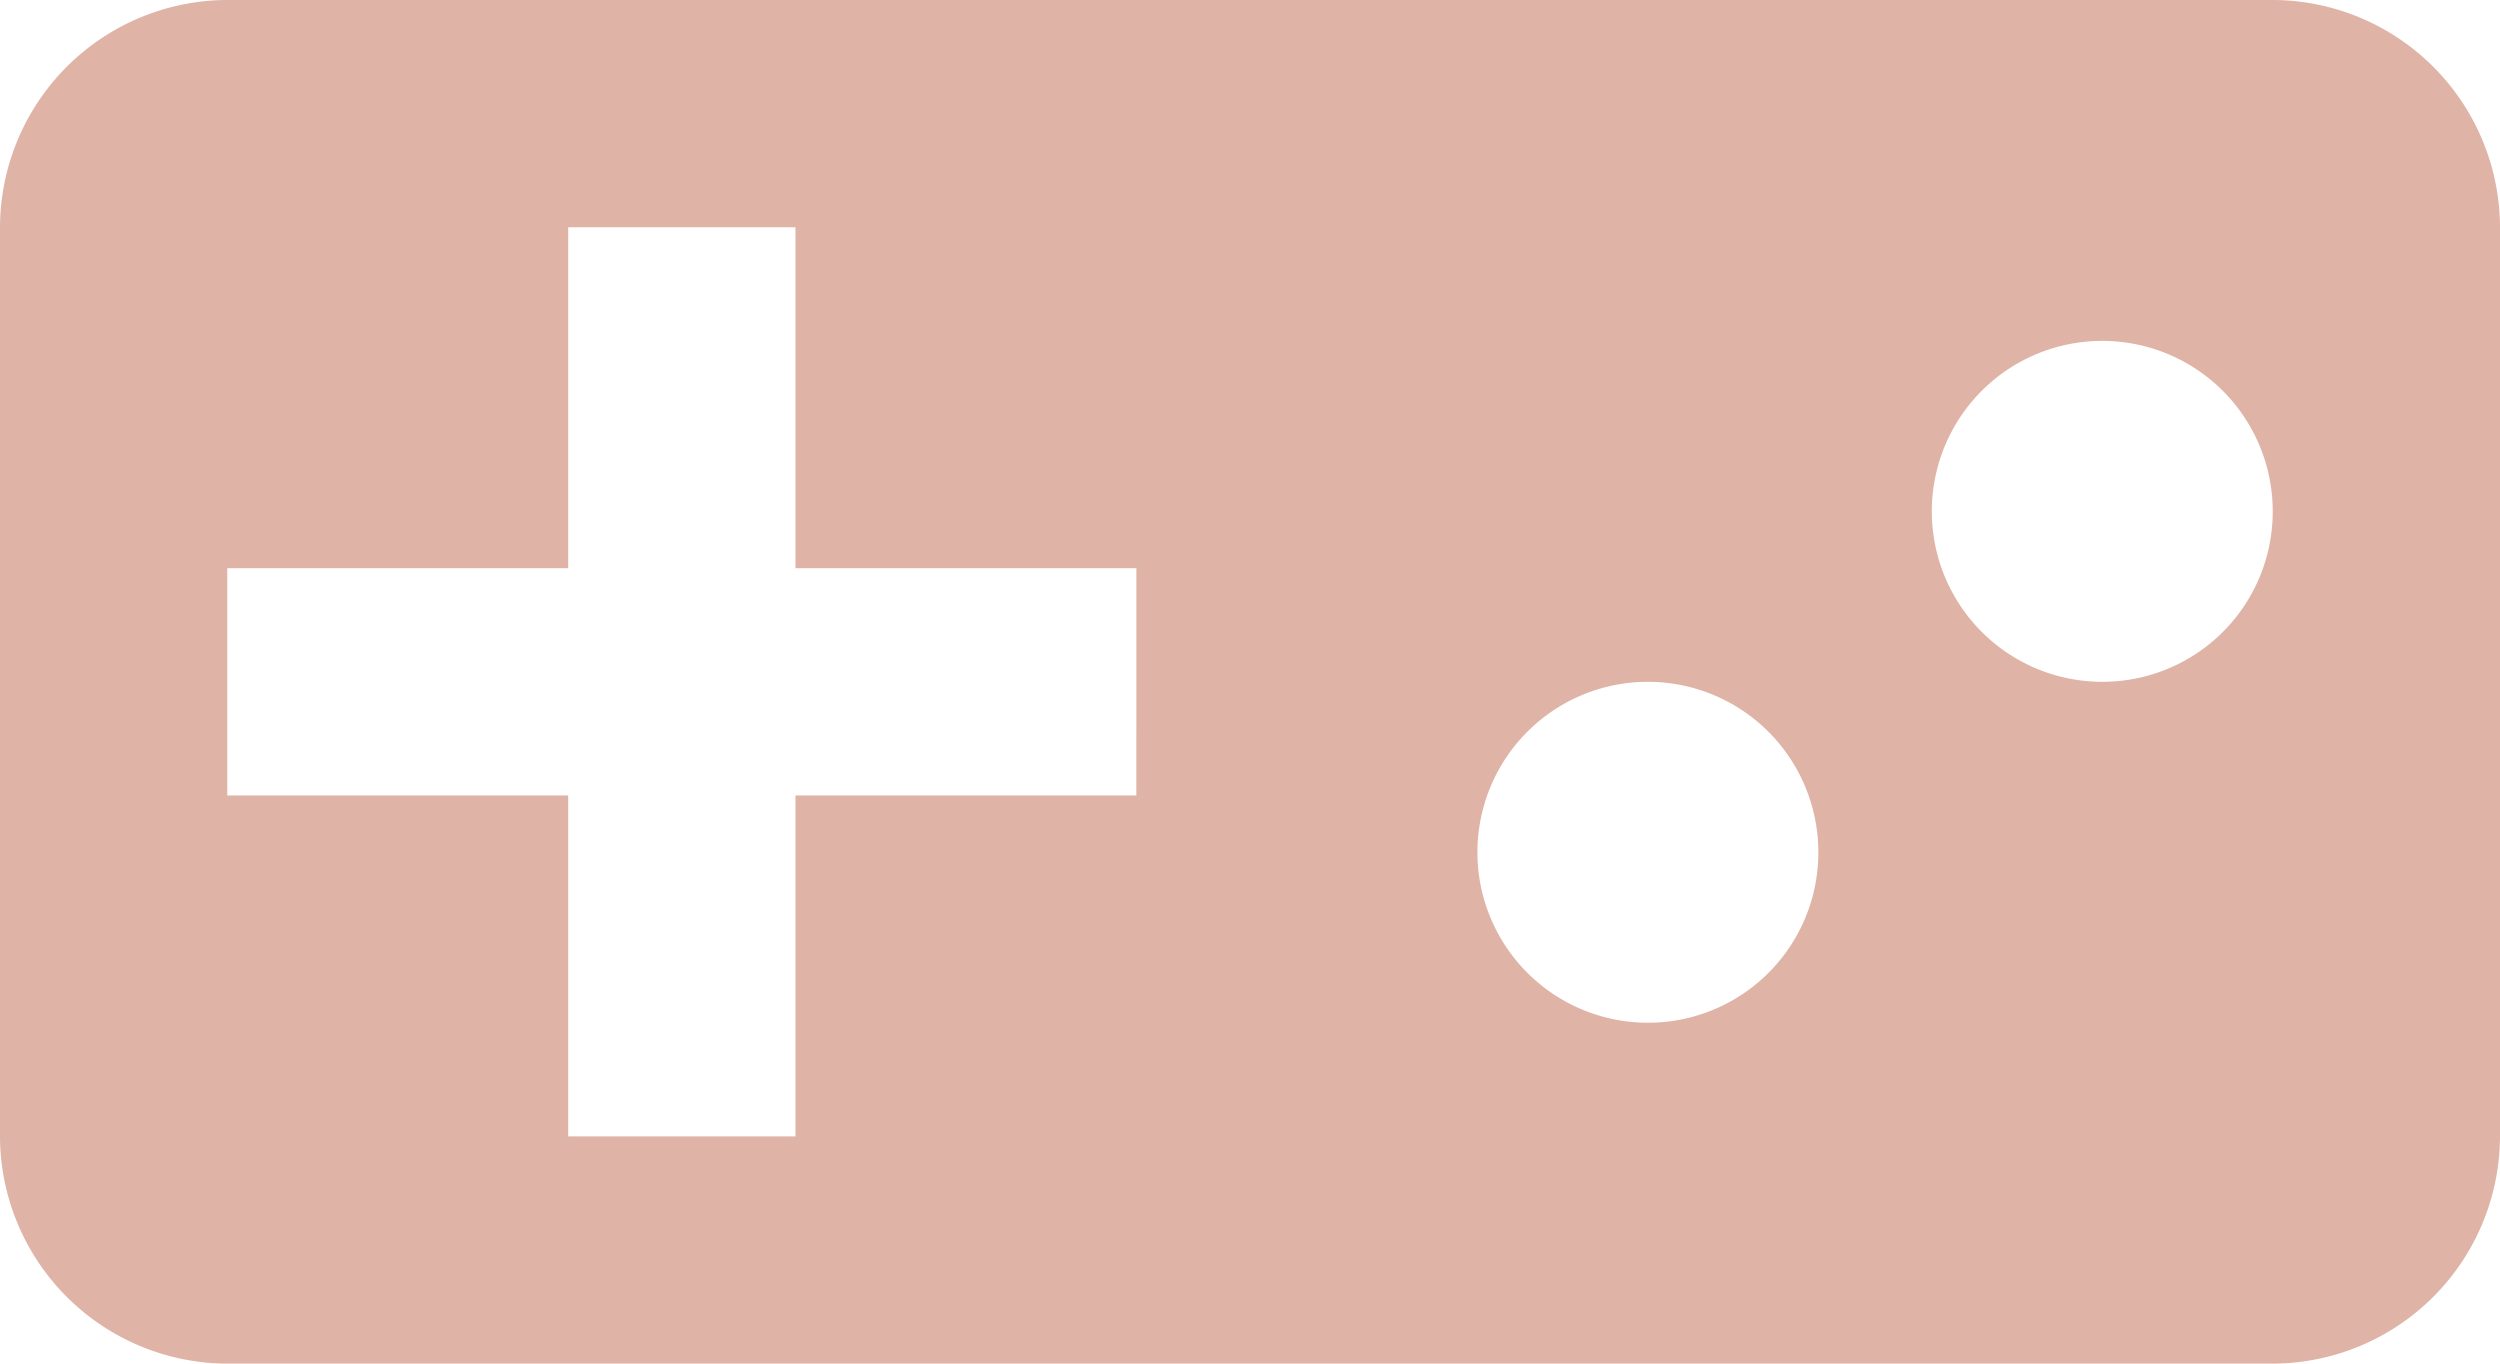 <svg xmlns="http://www.w3.org/2000/svg" width="65" height="35.455" viewBox="0 0 65 35.455">
  <path id="ic_videogame_asset_24px" d="M60.091,6H6.909A5.926,5.926,0,0,0,1,11.909V35.545a5.926,5.926,0,0,0,5.909,5.909H60.091A5.926,5.926,0,0,0,66,35.545V11.909A5.926,5.926,0,0,0,60.091,6ZM30.545,26.682H21.682v8.864H15.773V26.682H6.909V20.773h8.864V11.909h5.909v8.864h8.864Zm13.3,5.909a4.432,4.432,0,1,1,4.432-4.432A4.426,4.426,0,0,1,43.841,32.591Zm11.818-8.864A4.432,4.432,0,1,1,60.091,19.3,4.426,4.426,0,0,1,55.659,23.727Z" transform="translate(-1 -6)" fill="#dfb3a6"/>
</svg>
